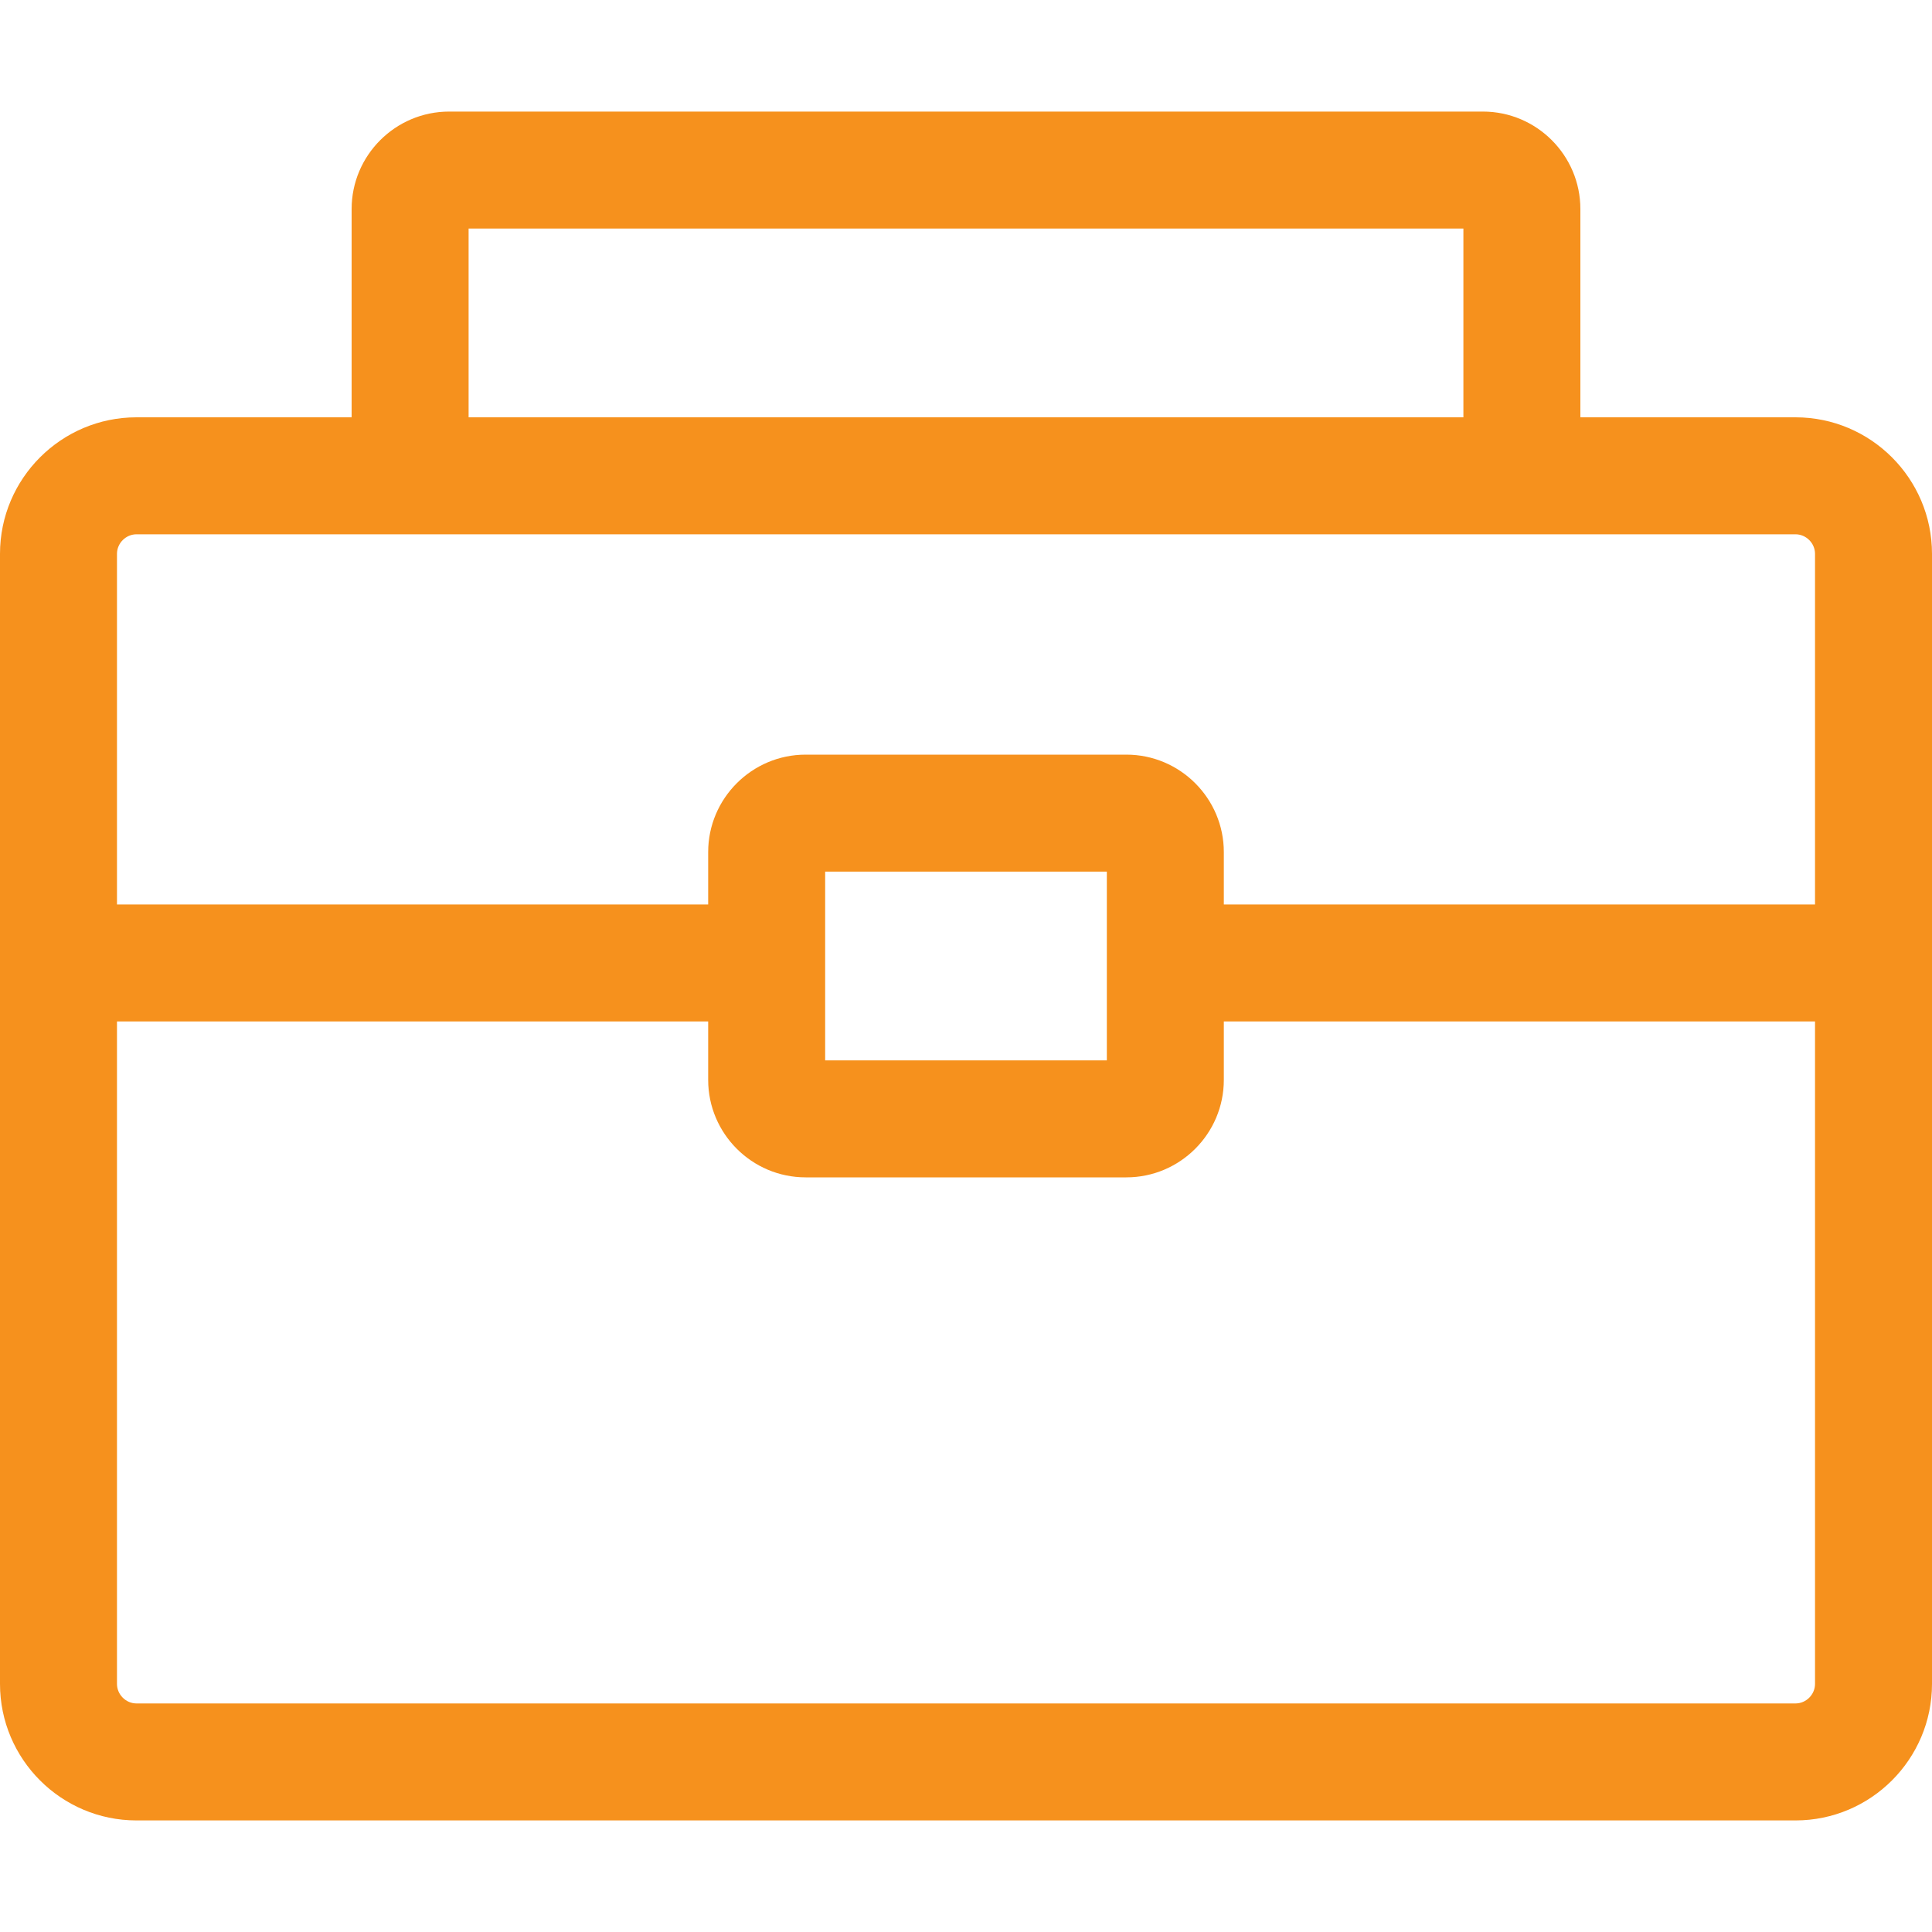 <svg width="20" height="20" viewBox="0 0 20 20" fill="none" xmlns="http://www.w3.org/2000/svg">
<path d="M18.587 4.32H16.36V2.164C16.36 1.608 15.907 1.155 15.351 1.155H4.65C4.093 1.155 3.64 1.608 3.64 2.164V4.32H1.413C0.634 4.32 0 4.954 0 5.733V17.432C0 18.211 0.634 18.845 1.413 18.845H18.587C19.366 18.845 20 18.211 20 17.432V5.733C20 4.954 19.366 4.32 18.587 4.32ZM4.851 2.366H15.149V4.32H4.851V2.366ZM1.413 5.531H18.587C18.697 5.531 18.789 5.623 18.789 5.733V9.363H12.669V8.821C12.669 8.265 12.216 7.812 11.66 7.812H8.34C7.784 7.812 7.331 8.265 7.331 8.821V9.363H1.211V5.733C1.211 5.623 1.303 5.531 1.413 5.531ZM11.458 9.023V10.977H8.542V9.023H11.458ZM18.587 17.634H1.413C1.303 17.634 1.211 17.542 1.211 17.432V10.574H7.331V11.179C7.331 11.735 7.784 12.188 8.34 12.188H11.66C12.216 12.188 12.669 11.735 12.669 11.179V10.574H18.789V17.432C18.789 17.542 18.697 17.634 18.587 17.634Z" fill="#F6911D"/>
</svg>
